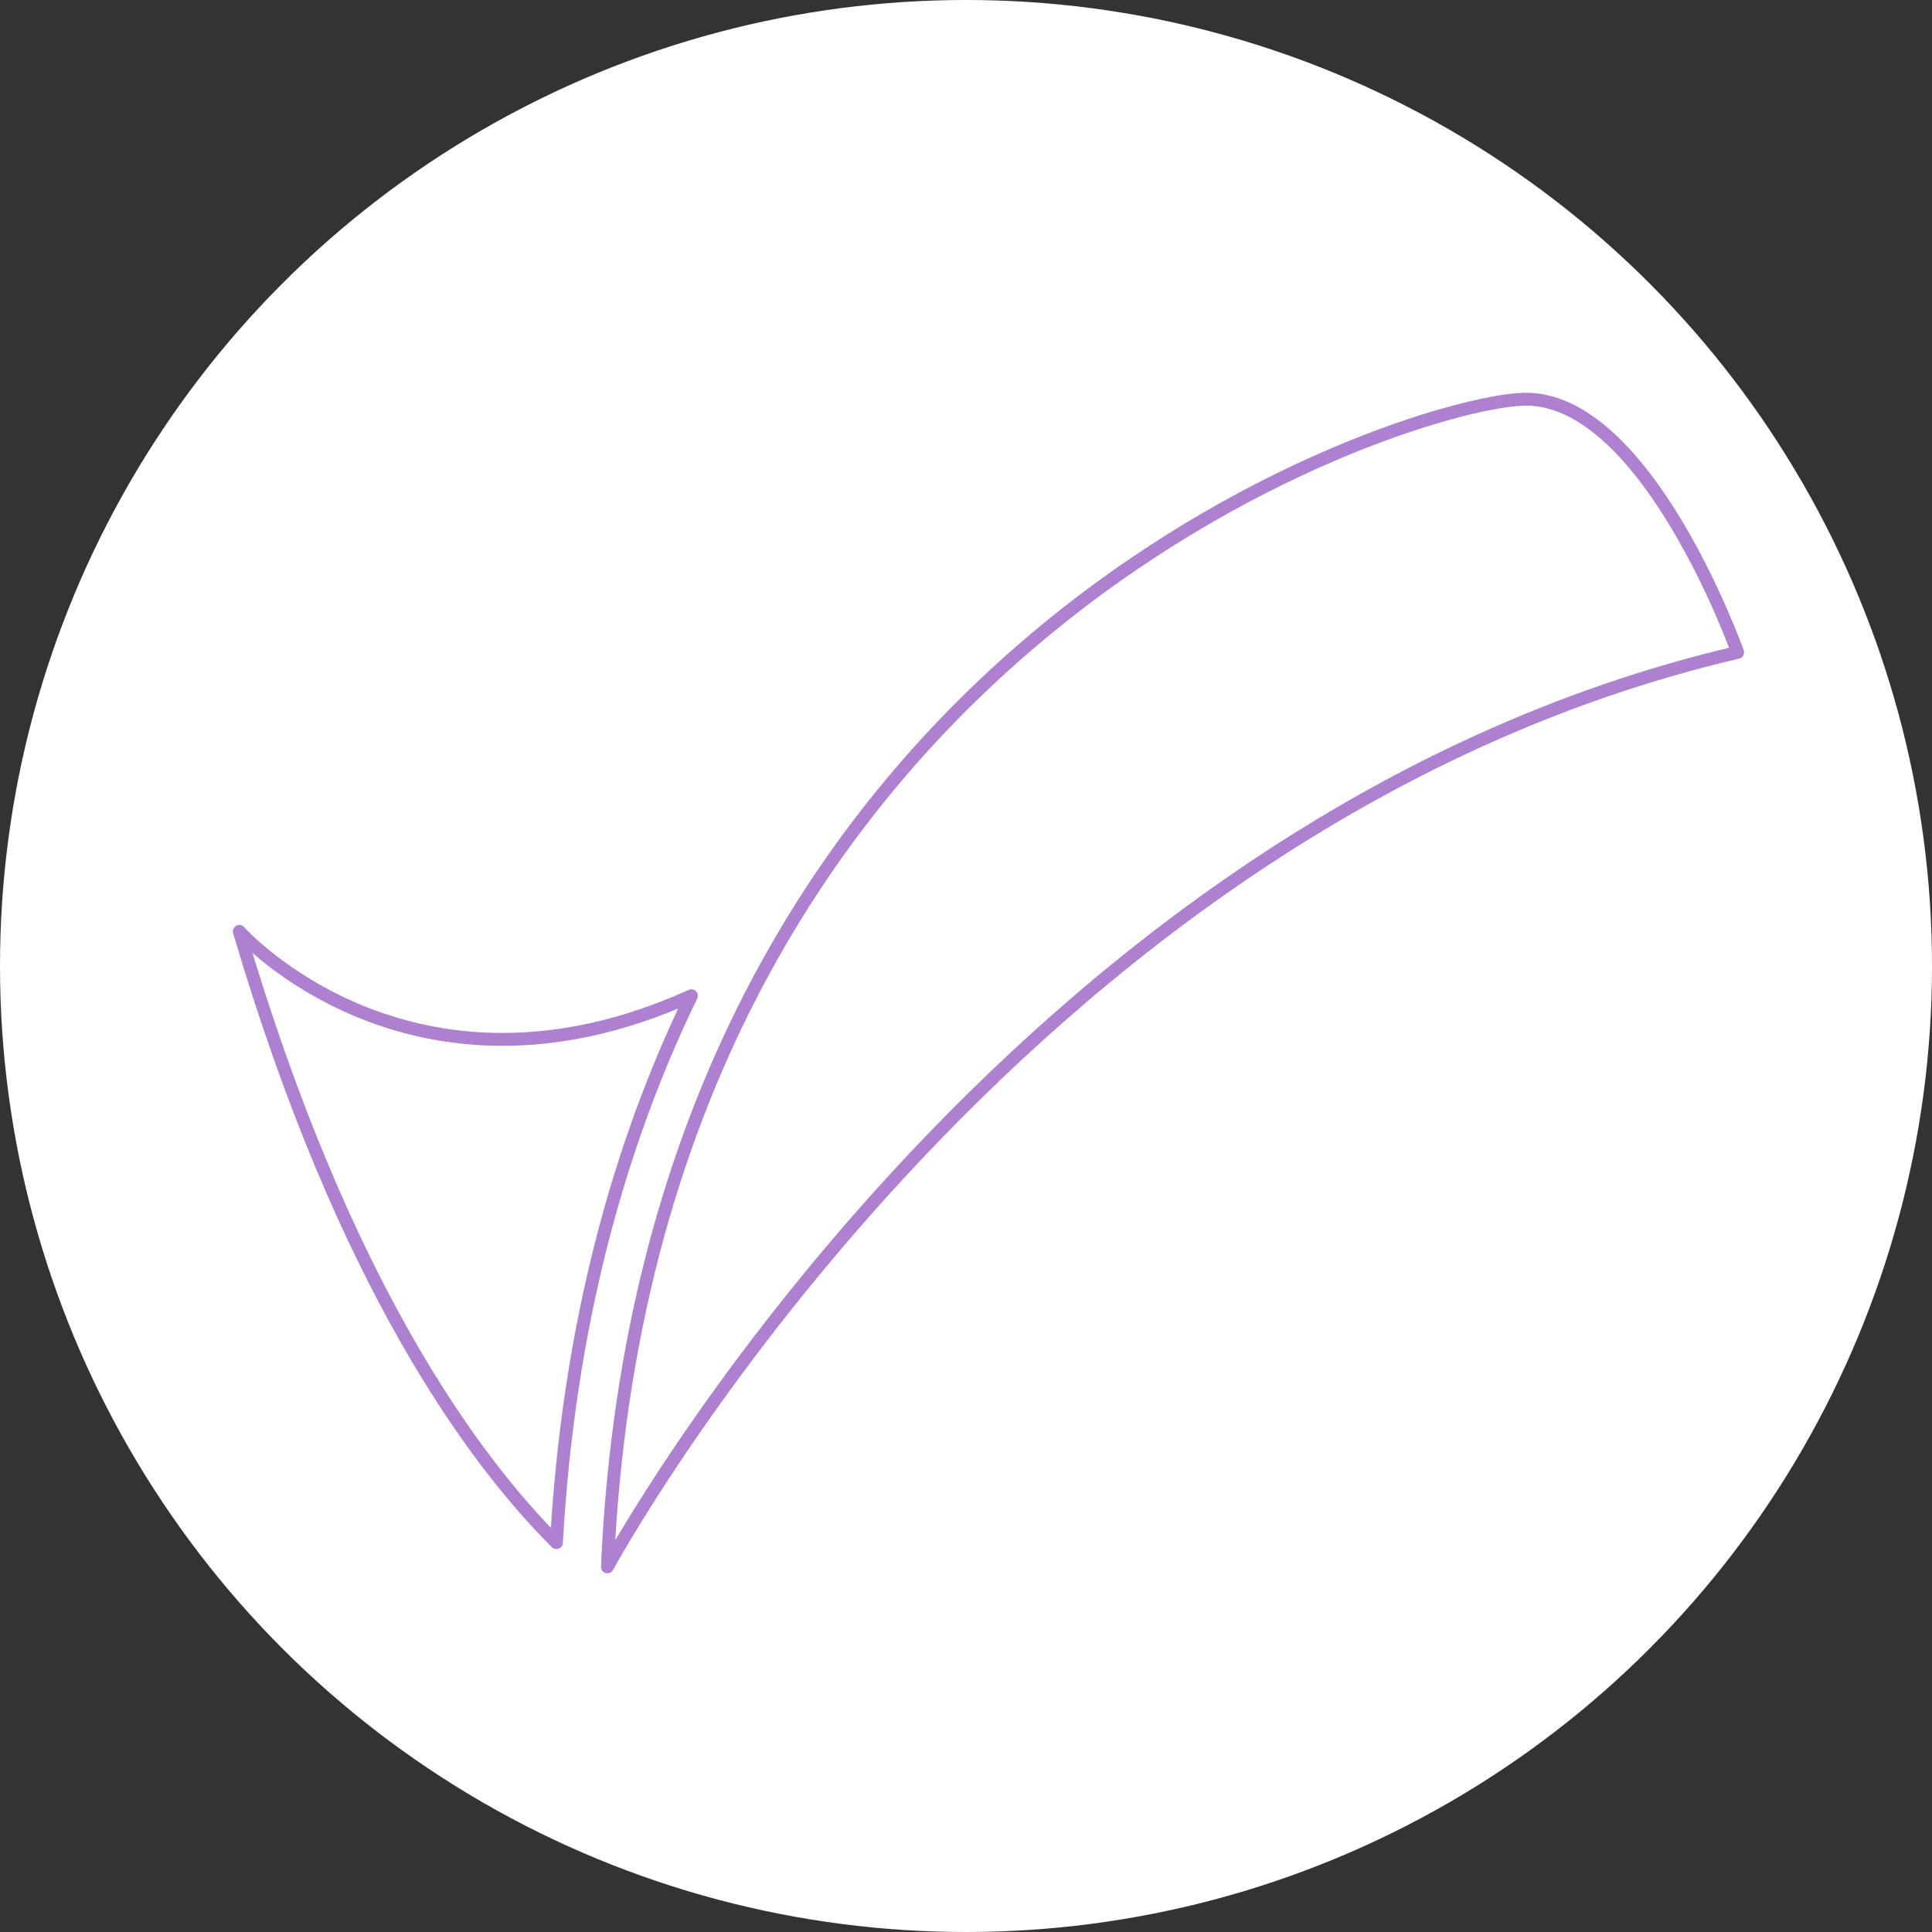 <?xml version="1.0" encoding="UTF-8"?>
<svg xmlns="http://www.w3.org/2000/svg" id="Layer_2" viewBox="0 0 150 150">
  <rect x="0" y="0" width="150" height="150" fill="#333333" stroke="none"/>
  <defs>
    <style>.cls-1{fill:none;stroke:#ad80d0;stroke-linecap:round;stroke-linejoin:round;}.cls-2{fill:#fff;stroke-width:0px;}</style>
  </defs>
  <g id="base">
    <circle class="cls-2" cx="75" cy="75" r="75"></circle>
    <path class="cls-1" d="m47.16,121.65s31.26-57.83,87.75-71c0,0-7.14-20.09-16.75-19.65-9.6.45-67.87,19.2-71,90.65Z"></path>
    <path class="cls-1" d="m18.58,72.31c8.03,27.27,18.12,40.97,24.62,47.46.95-16.88,4.87-30.9,10.48-42.46-21.84,9.88-35.1-4.99-35.1-4.99Z"></path>
  </g>
</svg>
